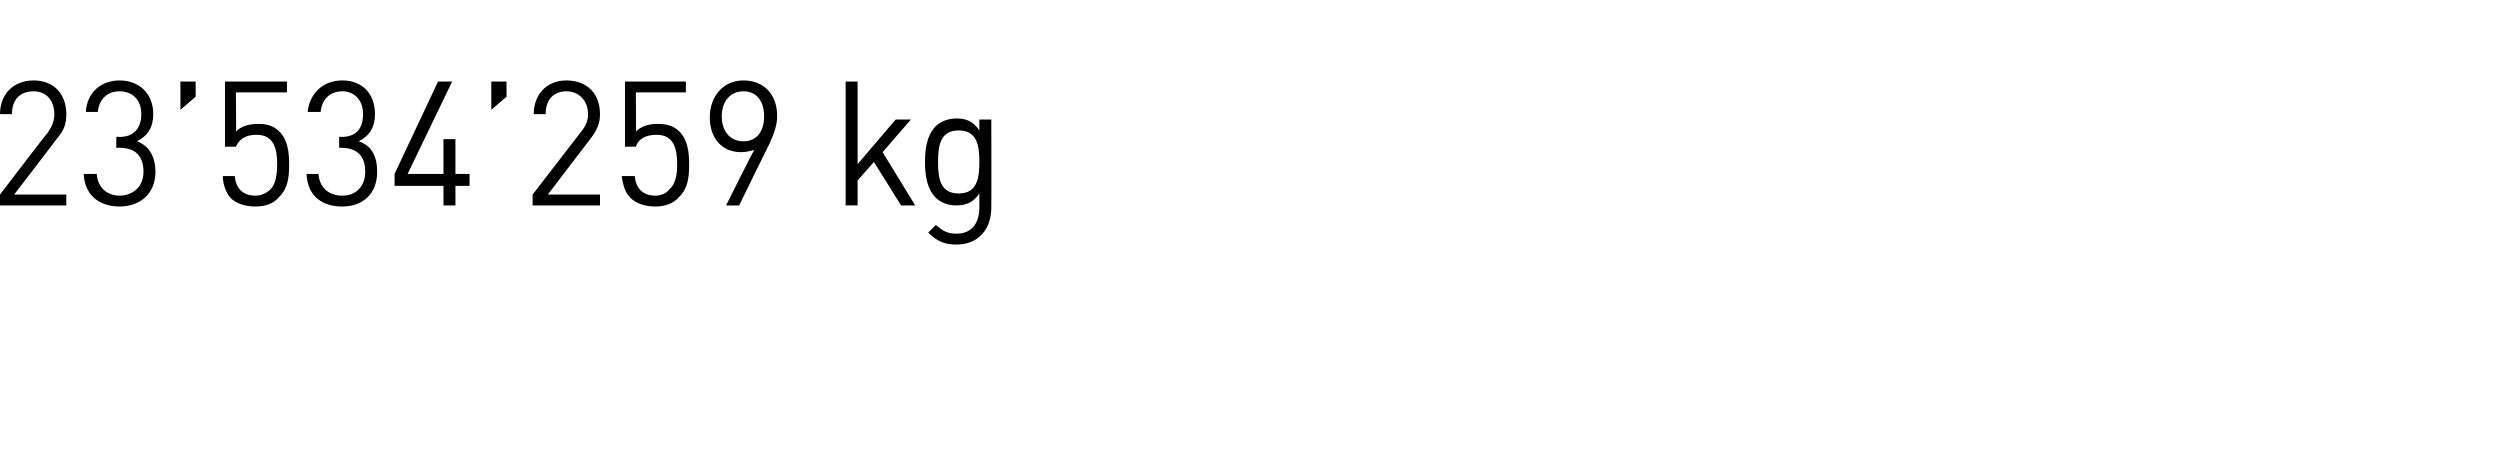 <?xml version="1.0" standalone="no"?><!DOCTYPE svg PUBLIC "-//W3C//DTD SVG 1.1//EN" "http://www.w3.org/Graphics/SVG/1.1/DTD/svg11.dtd"><svg xmlns="http://www.w3.org/2000/svg" version="1.1" width="230px" height="43.8px" viewBox="0 -4 230 43.8" style="top:-4px"><desc>23 534 259 kg</desc><defs/><g id="Polygon191697"><path d="m0 14.9v-1s4.38-5.74 4.4-5.7c.4-.6.6-1.1.6-1.7c0-1.2-.7-2.1-1.9-2.1c-1.1 0-2 .6-2 2.1H0c0-1.8 1.2-3.1 3.1-3.1c1.8 0 3 1.2 3 3.1c0 .9-.2 1.5-.9 2.3c.04-.02-3.9 5.1-3.9 5.1h4.8v1H0zm11 .1c-1.7 0-3.2-.9-3.3-3h1.2c.1 1.4 1.1 2 2.1 2c1.2 0 2.2-.8 2.2-2.2c0-1.4-.7-2.2-2.2-2.2c-.03-.04-.3 0-.3 0v-1s.27-.04.3 0c1.3 0 2-.8 2-2.1c0-1.4-.9-2.1-2-2.1c-1.2 0-1.9.8-2 1.9H7.9C8 4.5 9.3 3.4 11 3.4c1.8 0 3.1 1.2 3.1 3.1c0 1.2-.5 2-1.5 2.5c1.1.4 1.7 1.4 1.7 2.8c0 2.1-1.5 3.2-3.3 3.2zm5.6-8.9V3.5h1.4v1.4l-1.4 1.2zm9.1 8c-.5.6-1.2.9-2.2.9c-1 0-1.8-.3-2.3-.8c-.4-.5-.7-1.2-.7-2h1.1c.1 1.1.7 1.8 1.9 1.8c.5 0 1-.2 1.4-.6c.5-.5.6-1.5.6-2.3c0-1.4-.3-2.7-1.9-2.7c-1 0-1.6.4-1.9 1.1c.05-.02-1 0-1 0v-6h5.7v1h-4.7s.05 3.64 0 3.6c.5-.5 1.2-.7 2.1-.7c.8 0 1.4.2 1.9.7c.8.8.9 2 .9 3c0 1.2-.1 2.2-.9 3zm5.8.9c-1.8 0-3.2-.9-3.3-3h1.1c.1 1.4 1.1 2 2.2 2c1.2 0 2.1-.8 2.1-2.2c0-1.4-.7-2.2-2.2-2.2c.02-.04-.2 0-.2 0v-1s.22-.04.2 0c1.4 0 2-.8 2-2.1c0-1.4-.9-2.1-1.9-2.1c-1.2 0-1.9.8-2 1.9h-1.2c.2-1.8 1.5-2.9 3.2-2.9c1.8 0 3 1.2 3 3.1c0 1.2-.5 2-1.5 2.5c1.2.4 1.7 1.4 1.7 2.8c0 2.1-1.4 3.2-3.2 3.2zm10.4-1.9v1.8h-1.1v-1.8h-4.5V12l4-8.5h1.3L37.5 12h3.3V8.8h1.1v3.2h1.3v1.1h-1.3zm3.3-7V3.5h1.4v1.4l-1.4 1.2zm3.8 8.8v-1l4.4-5.7c.5-.6.7-1.1.7-1.7c0-1.2-.8-2.1-2-2.1c-1 0-1.9.6-1.9 2.1h-1.1c0-1.8 1.2-3.1 3-3.1c1.9 0 3.1 1.2 3.1 3.1c0 .9-.3 1.5-.9 2.3c0-.02-3.9 5.1-3.9 5.1h4.8v1H49zm13.5-.8c-.5.6-1.3.9-2.2.9c-1 0-1.8-.3-2.3-.8c-.5-.5-.7-1.2-.8-2h1.2c.1 1.1.7 1.8 1.9 1.8c.5 0 1-.2 1.3-.6c.6-.5.7-1.5.7-2.3c0-1.4-.3-2.7-1.9-2.7c-1 0-1.7.4-1.9 1.1c.03-.02-1 0-1 0v-6h5.6v1h-4.6s.03 3.64 0 3.6c.5-.5 1.2-.7 2-.7c.9 0 1.5.2 2 .7c.8.8.9 2 .9 3c0 1.2-.1 2.2-.9 3zm8.3-4.9c-.04.05-2.8 5.7-2.8 5.7h-1.2s2.55-5.13 2.6-5.1c-.4.1-.8.2-1.2.2c-1.8 0-2.9-1.3-2.9-3.2c0-1.9 1.2-3.4 3.1-3.4c1.9 0 3.1 1.3 3.1 3.3c0 .8-.3 1.6-.7 2.5zm-2.4-4.8c-1.2 0-2 .9-2 2.3c0 1.3.7 2.3 2 2.3c1.2 0 1.9-.9 1.9-2.3c0-1.4-.7-2.3-1.9-2.3zm14.5 10.5l-2.5-4l-1.5 1.7v2.3h-1.1V3.5h1.1v7.6L82.4 7h1.4l-2.6 3l3 4.9h-1.3zm5.1 3.6c-1.1 0-1.8-.3-2.6-1.1l.7-.7c.6.5 1 .8 1.9.8c1.5 0 2.1-1.1 2.1-2.4v-1.3c-.6.9-1.3 1.1-2.2 1.1c-.7 0-1.4-.3-1.8-.7c-.8-.8-1-2-1-3.3c0-1.3.2-2.5 1-3.3c.4-.4 1.1-.7 1.9-.7c.8 0 1.5.2 2.1 1.1v-1h1.1s.02 8.12 0 8.1c0 2-1.2 3.4-3.2 3.4zM88.2 8c-1.7 0-1.9 1.4-1.9 2.9c0 1.5.2 2.9 1.9 2.9c1.7 0 1.9-1.4 1.9-2.9c0-1.5-.2-2.9-1.9-2.9z" stroke="none" fill="#000"/></g></svg>